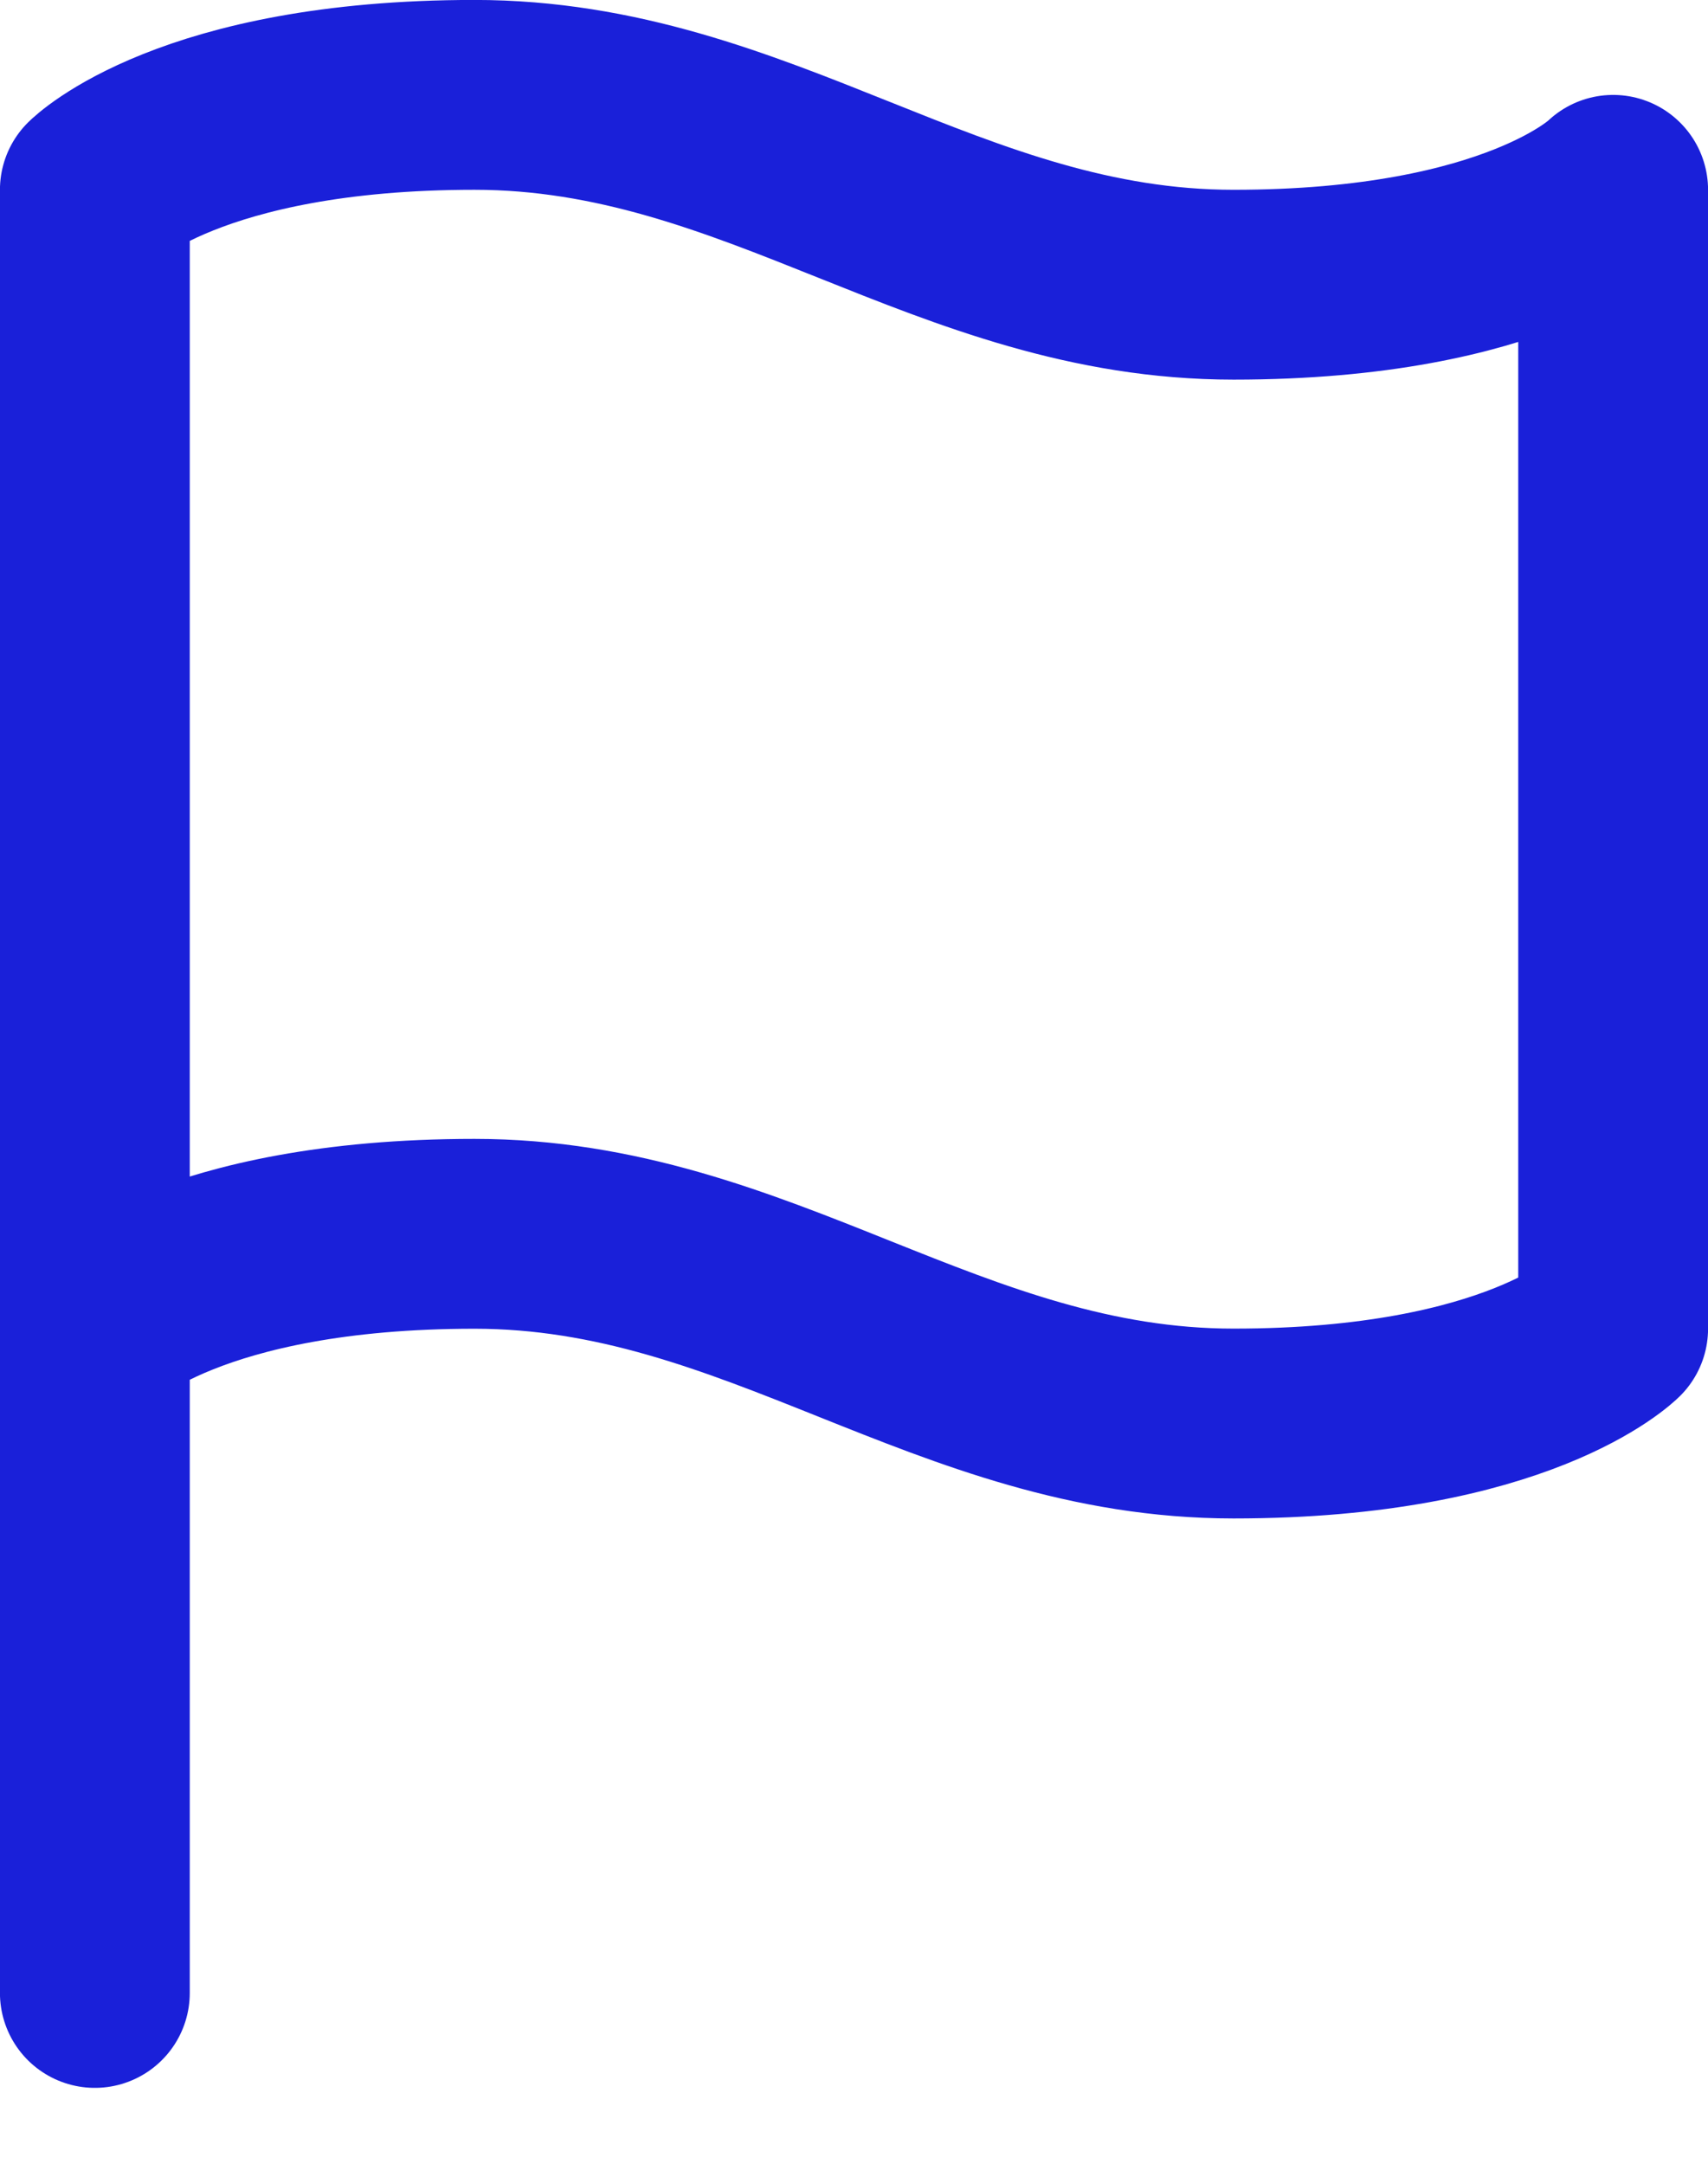 <svg width="15" height="19" viewBox="0 0 15 19" fill="none" xmlns="http://www.w3.org/2000/svg">
<path d="M0.833 11.667C0.833 11.667 1.667 10.834 4.167 10.834C6.667 10.834 8.333 12.5 10.833 12.5C13.333 12.5 14.167 11.667 14.167 11.667V1.667C14.167 1.667 13.333 2.5 10.833 2.5C8.333 2.5 6.667 0.833 4.167 0.833C1.667 0.833 0.833 1.667 0.833 1.667V11.667ZM0.833 11.667V17.5" stroke="#1A20D9" stroke-width="1.667" stroke-linecap="round" stroke-linejoin="round"/>
</svg>
